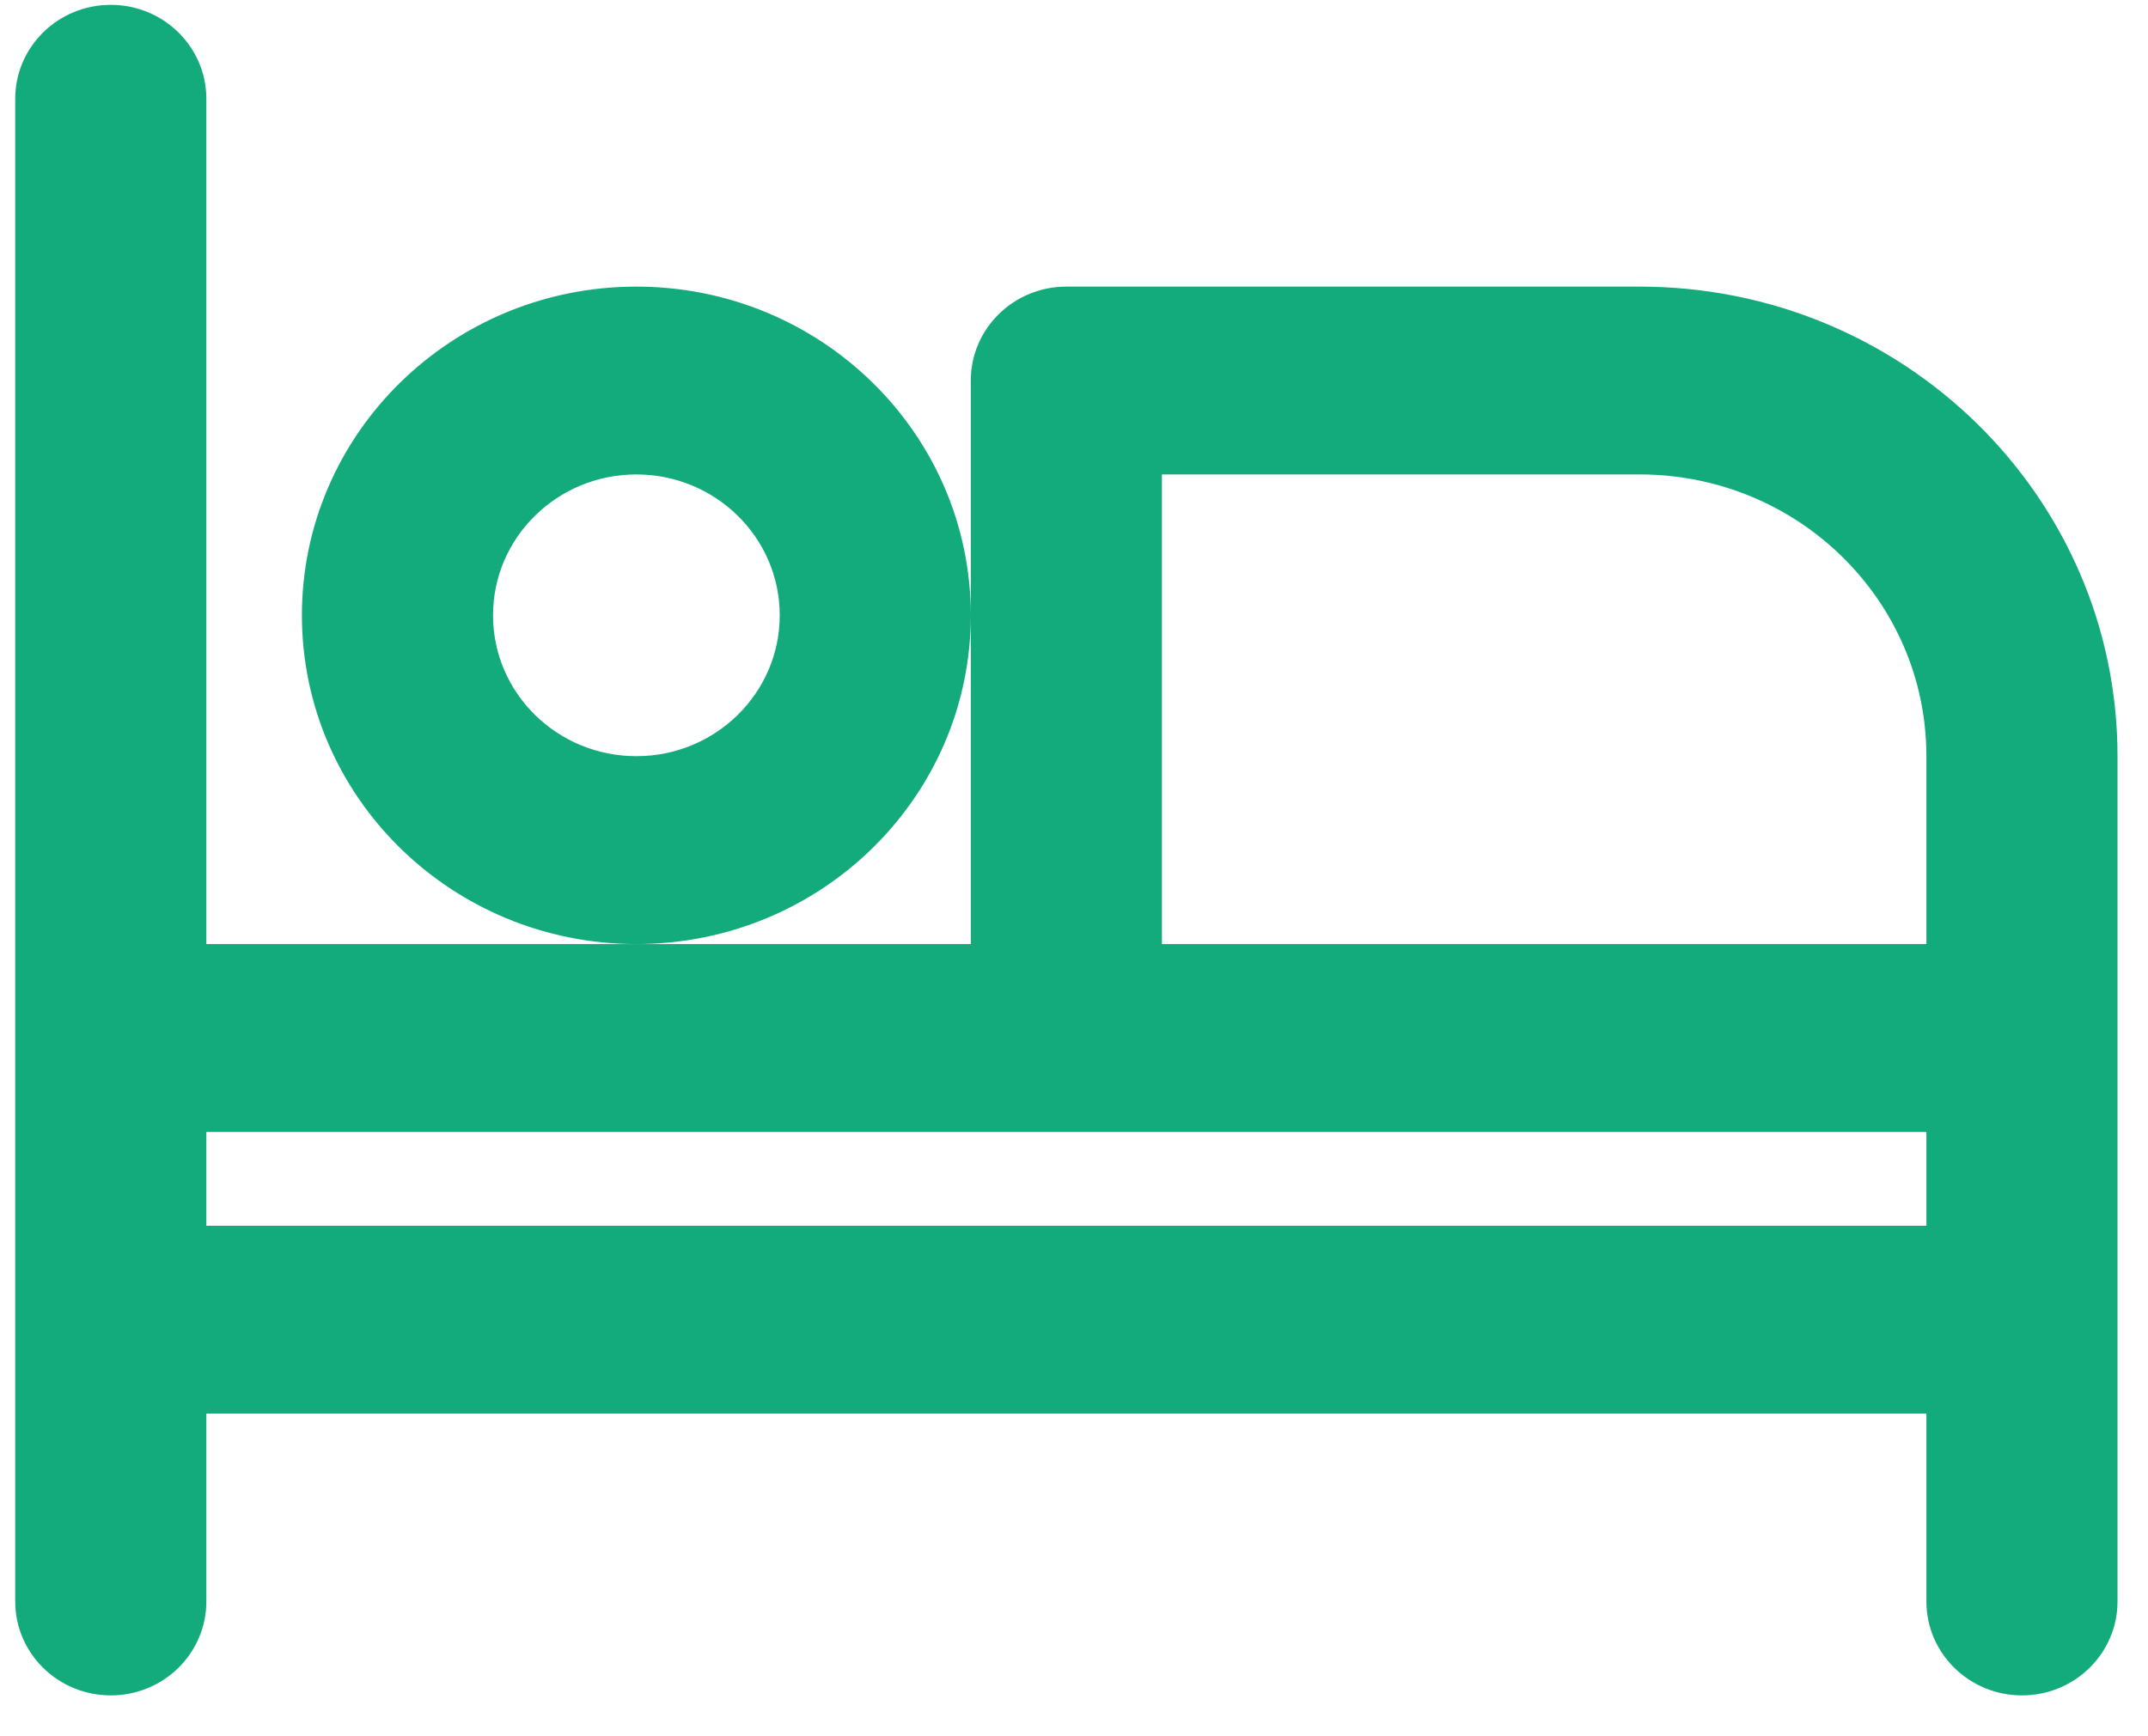 <svg width="47" height="38" viewBox="0 0 47 38" fill="none" xmlns="http://www.w3.org/2000/svg">
<path fill-rule="evenodd" clip-rule="evenodd" d="M4.515 2.162C4.515 1.026 3.579 0.106 2.424 0.106C1.269 0.106 0.333 1.026 0.333 2.162V22.717V28.884V35.05C0.333 36.186 1.269 37.106 2.424 37.106C3.579 37.106 4.515 36.186 4.515 35.05V30.939H42.151V35.05C42.151 36.186 43.088 37.106 44.242 37.106C45.397 37.106 46.333 36.186 46.333 35.05V28.884V22.717V16.55C46.333 10.874 41.653 6.273 35.879 6.273H23.333C22.178 6.273 21.242 7.193 21.242 8.328V13.467C21.242 9.494 17.966 6.273 13.924 6.273C9.883 6.273 6.606 9.494 6.606 13.467C6.606 17.441 9.883 20.662 13.924 20.662H4.515V2.162ZM13.924 20.662C17.966 20.662 21.242 17.441 21.242 13.467V20.662H13.924ZM42.151 24.773V26.828H4.515V24.773H23.333H42.151ZM42.151 16.55V20.662H25.424V10.384H35.879C39.343 10.384 42.151 13.145 42.151 16.55ZM10.788 13.467C10.788 11.764 12.192 10.384 13.924 10.384C15.656 10.384 17.061 11.764 17.061 13.467C17.061 15.17 15.656 16.55 13.924 16.55C12.192 16.55 10.788 15.17 10.788 13.467Z" fill="#13AB7B"/>
</svg>
